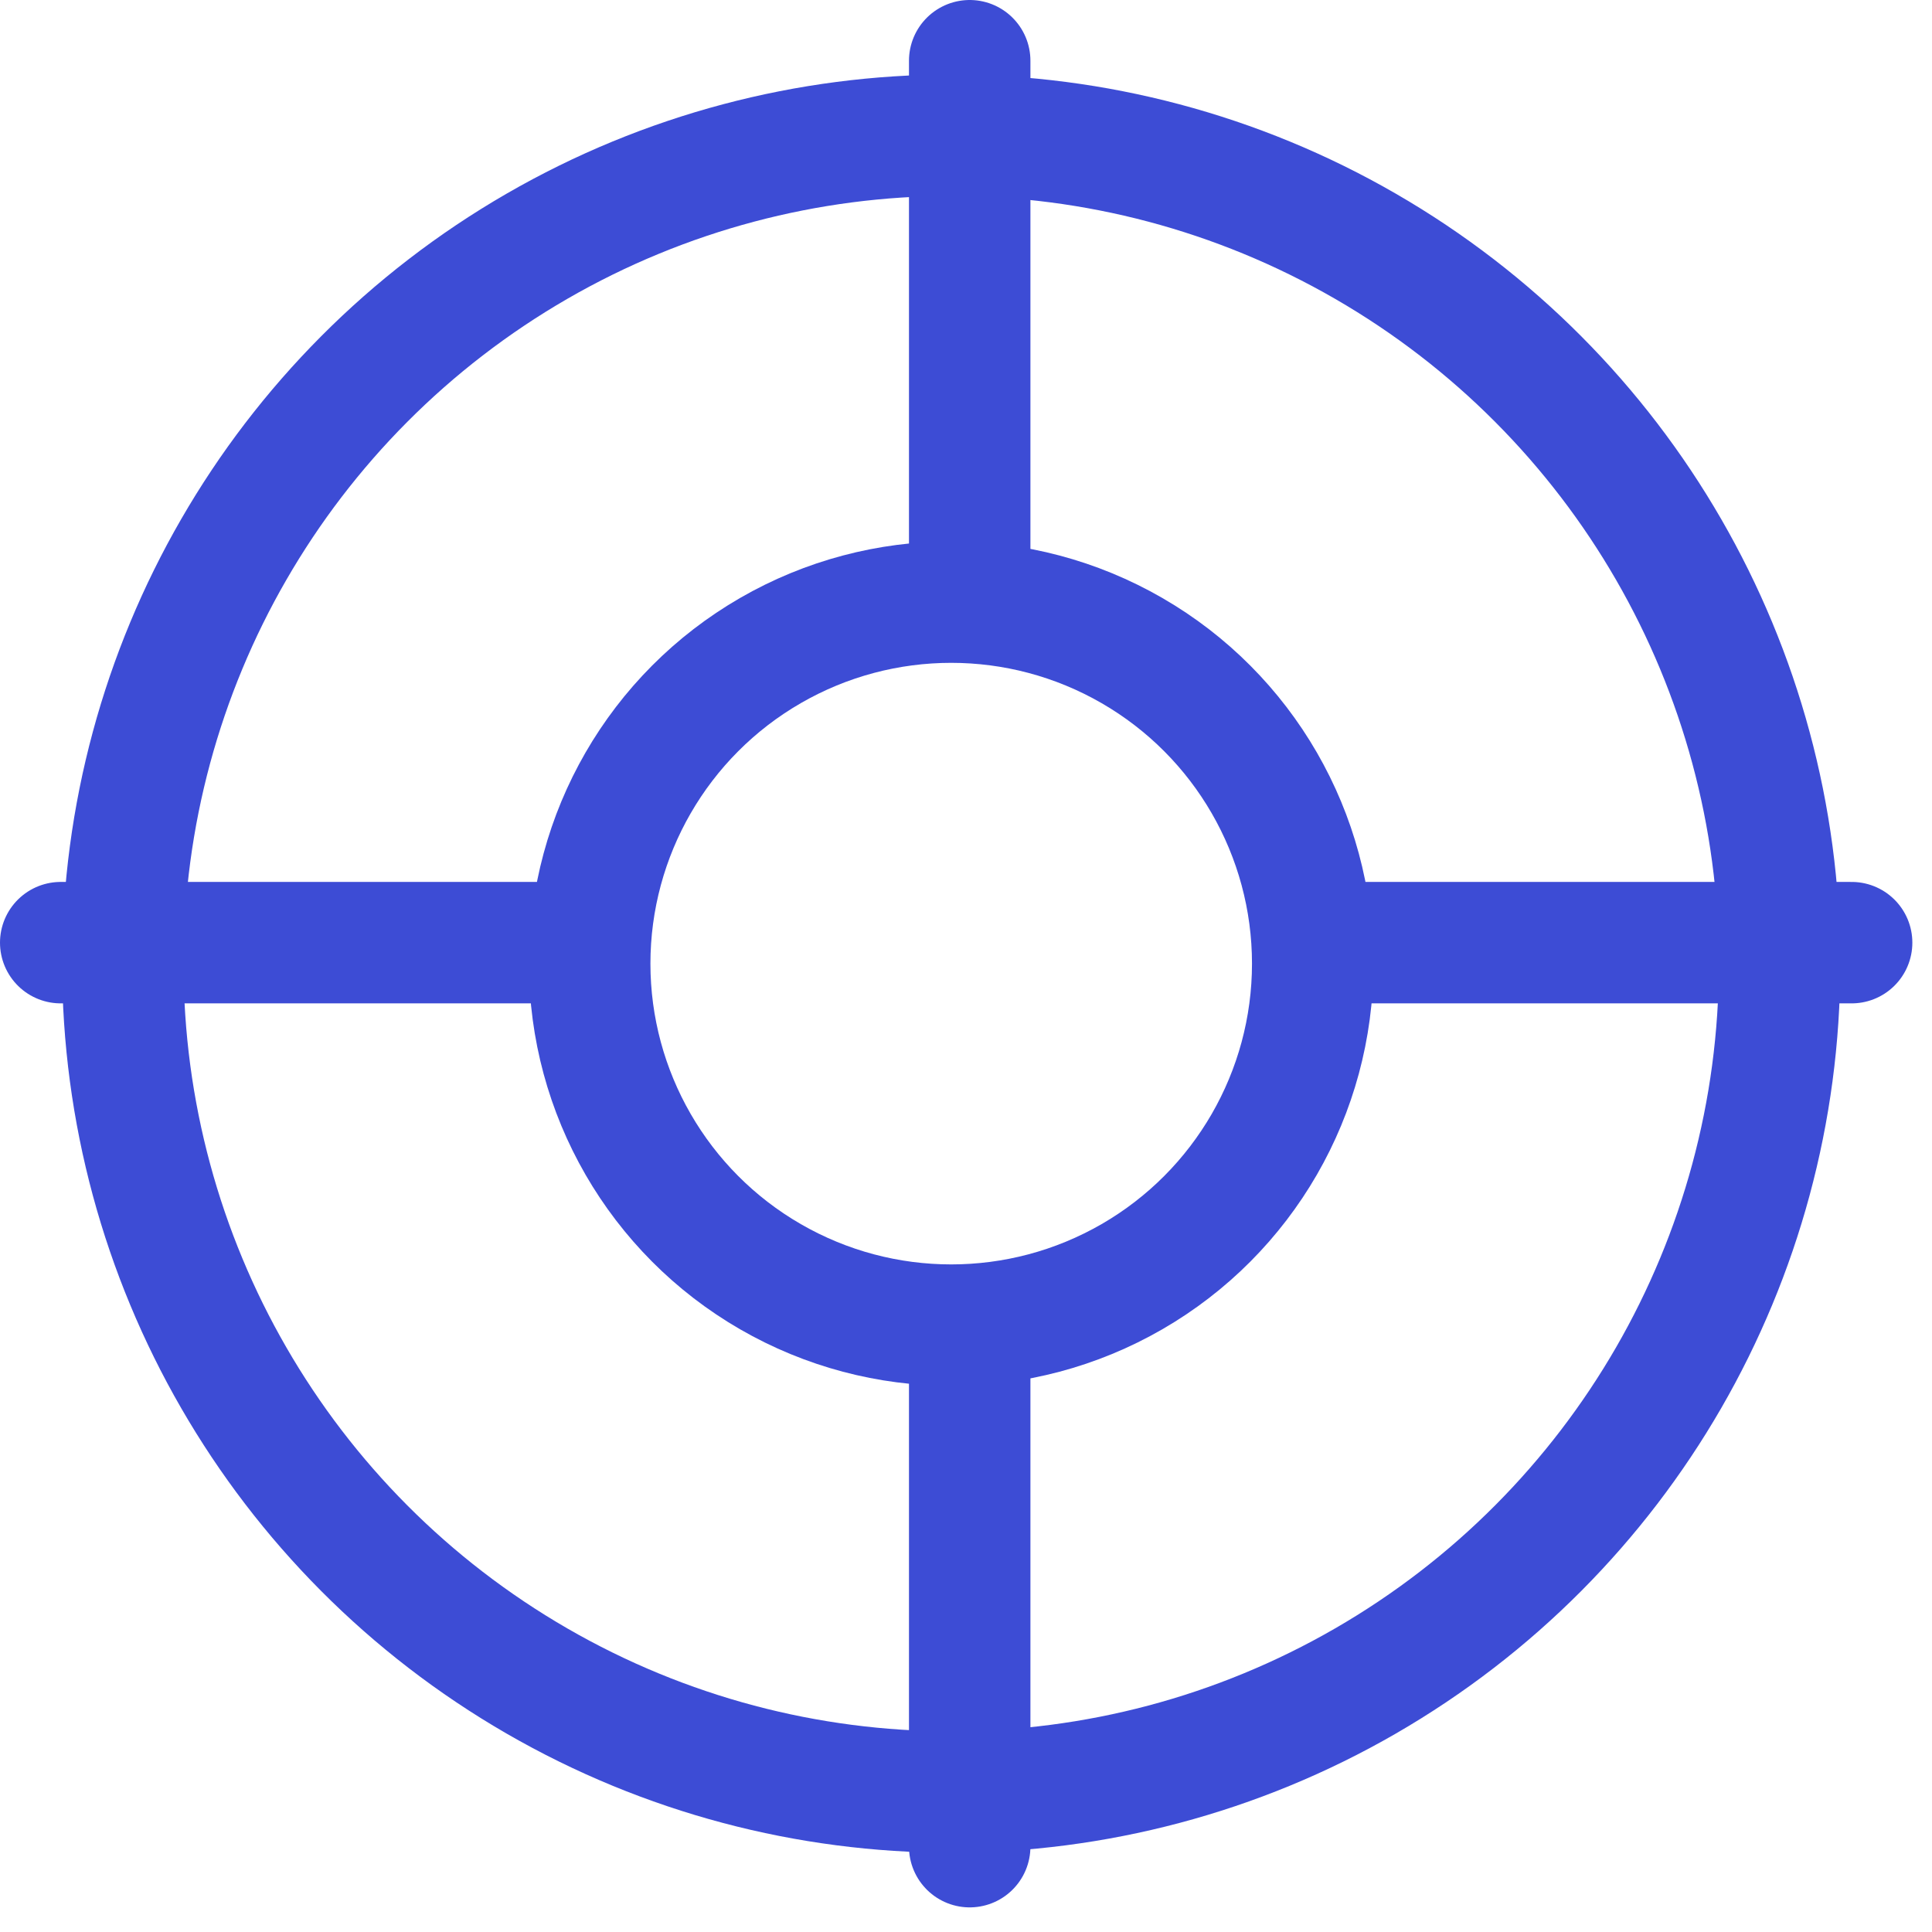 <?xml version="1.0" encoding="UTF-8"?> <svg xmlns="http://www.w3.org/2000/svg" width="35" height="35" viewBox="0 0 35 35" fill="none"><circle cx="17.232" cy="17.457" r="15.007" stroke="#3D4CD5" stroke-width="2.2"></circle><circle cx="17.232" cy="17.457" r="6.549" stroke="#3D4CD5" stroke-width="2.2"></circle><line x1="17.567" y1="1.1" x2="17.567" y2="10.058" stroke="#3D4CD5" stroke-width="2.2" stroke-linecap="round"></line><line x1="24.585" y1="17.077" x2="33.544" y2="17.077" stroke="#3D4CD5" stroke-width="2.2" stroke-linecap="round"></line><line x1="1.1" y1="17.077" x2="10.058" y2="17.077" stroke="#3D4CD5" stroke-width="2.2" stroke-linecap="round"></line><line x1="17.567" y1="24.496" x2="17.567" y2="33.454" stroke="#3D4CD5" stroke-width="2.2" stroke-linecap="round"></line></svg> 